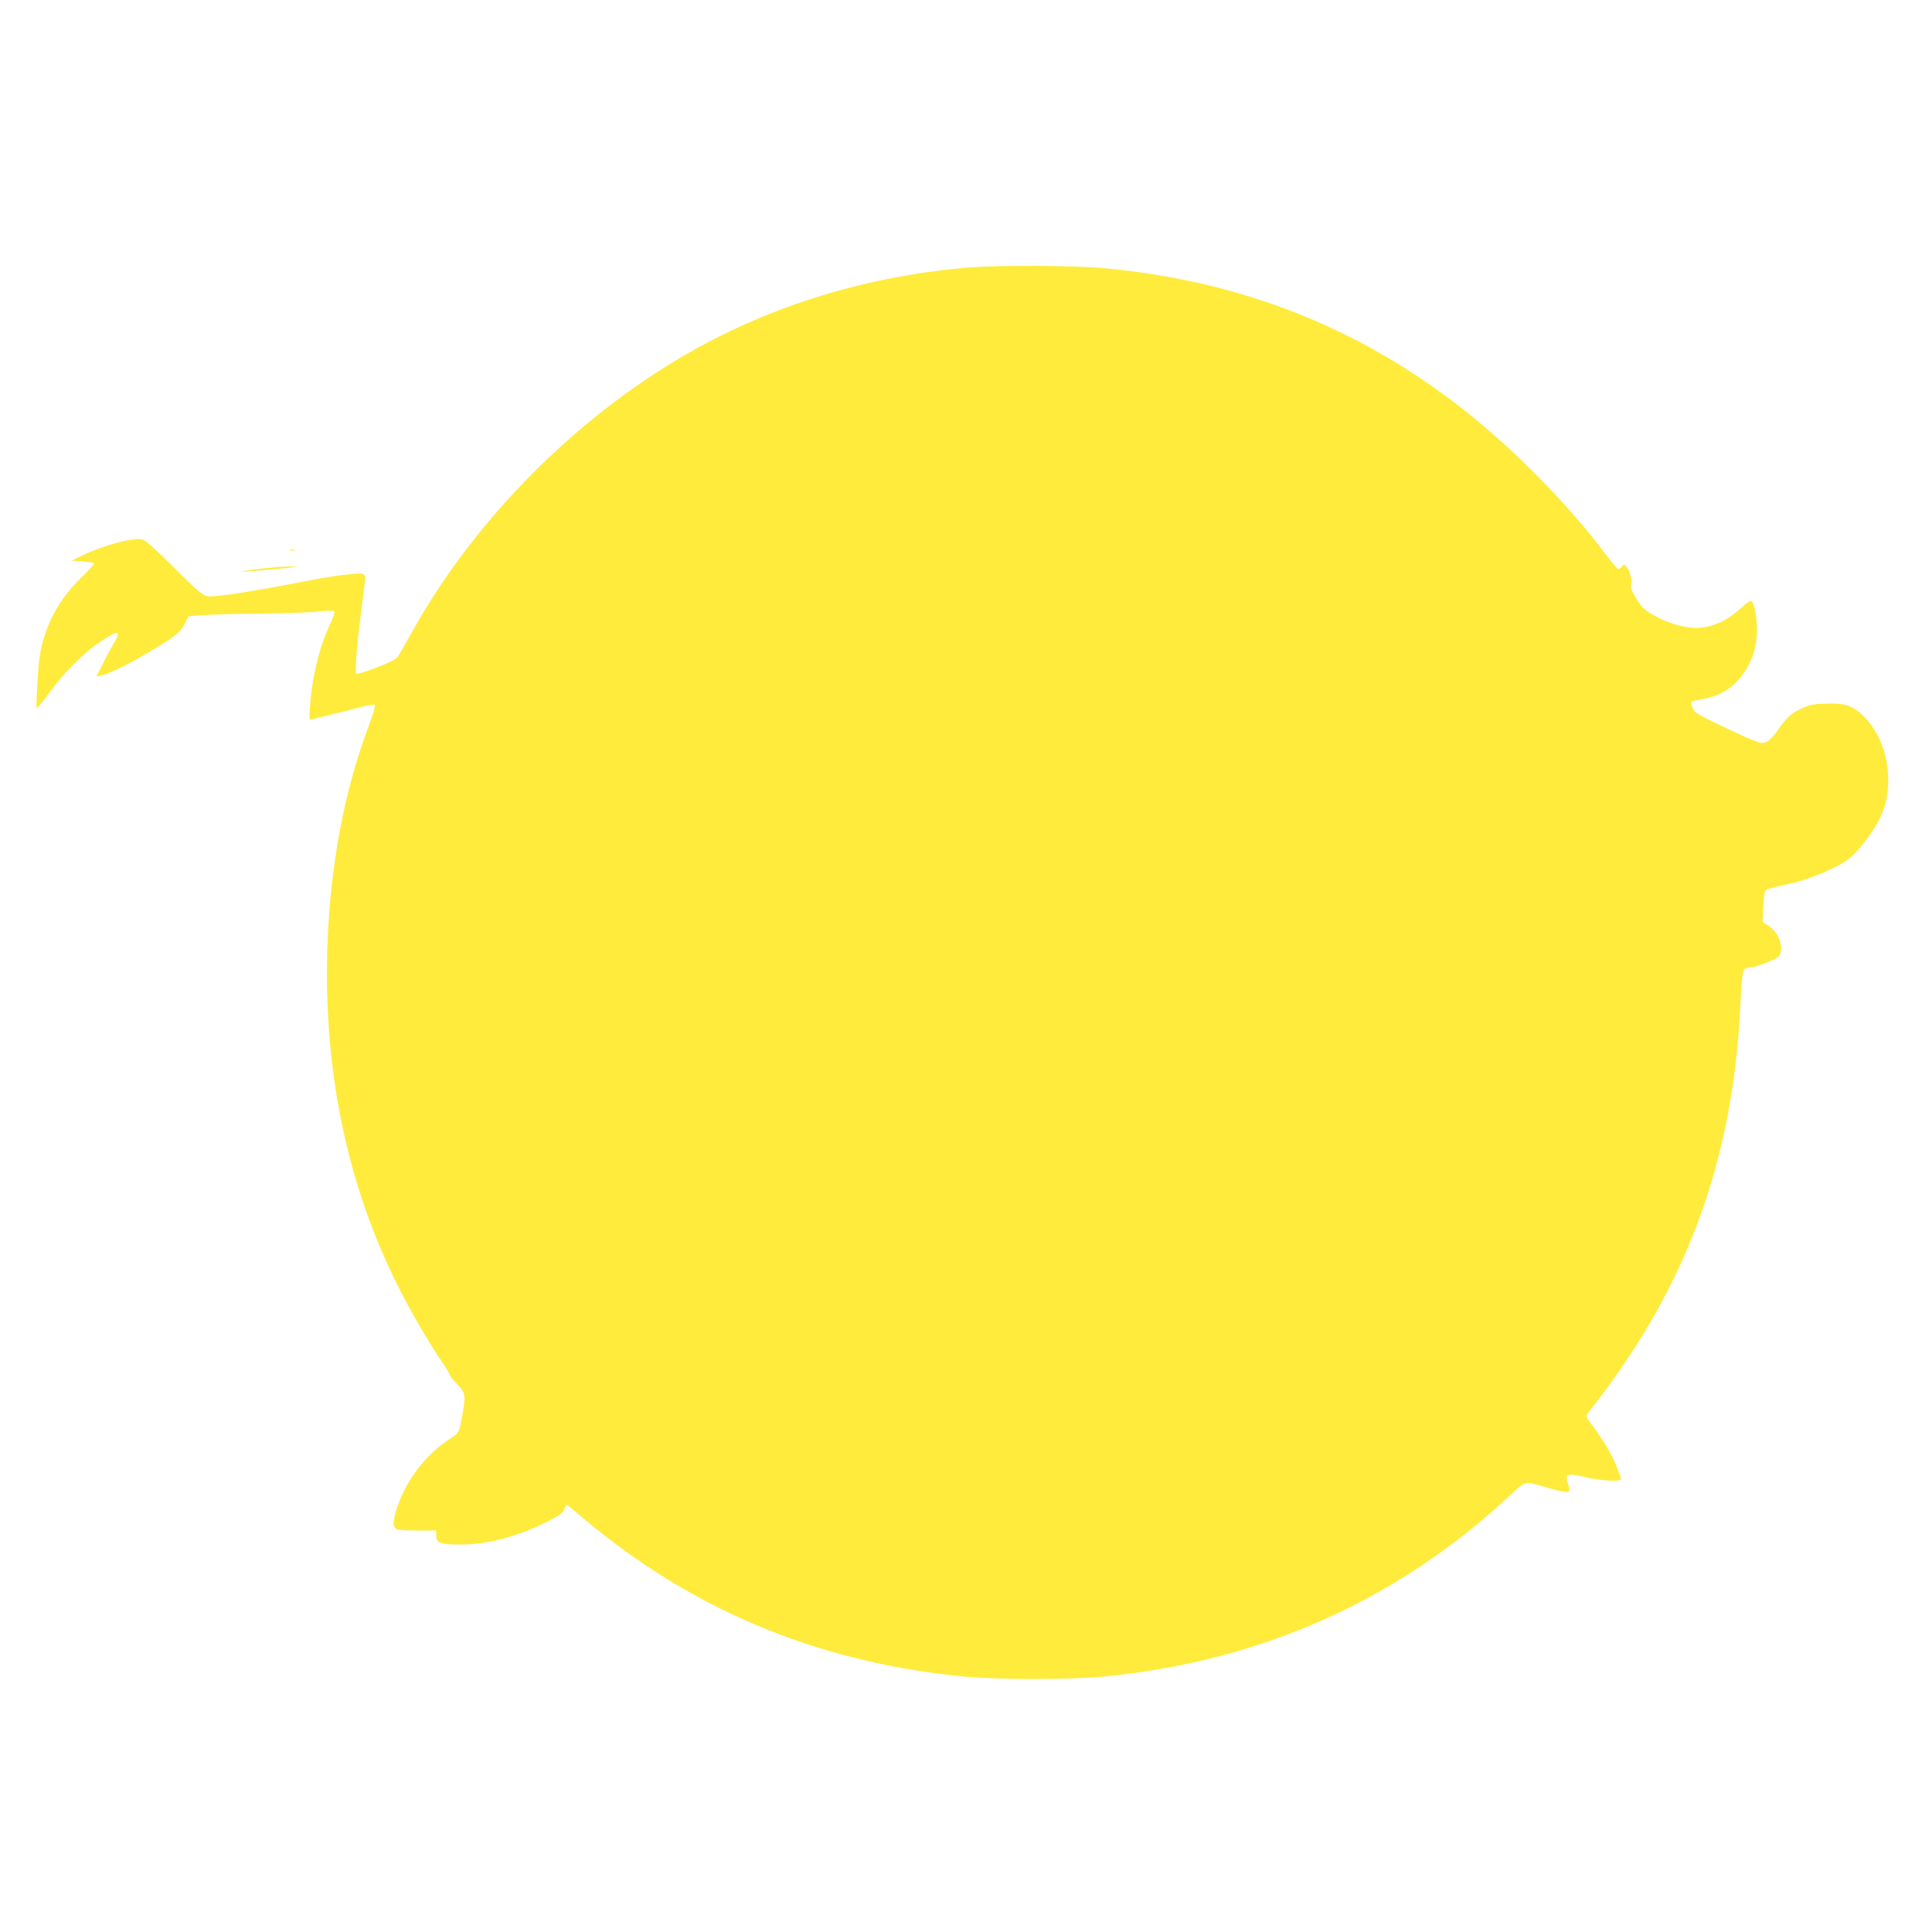<?xml version="1.0" standalone="no"?>
<!DOCTYPE svg PUBLIC "-//W3C//DTD SVG 20010904//EN"
 "http://www.w3.org/TR/2001/REC-SVG-20010904/DTD/svg10.dtd">
<svg version="1.0" xmlns="http://www.w3.org/2000/svg"
 width="1280pt" height="1280pt" viewBox="0 0 1280 1280"
 preserveAspectRatio="xMidYMid meet">
<g transform="translate(0,1280) scale(0.1,-0.1)"
fill="#ffeb3b" stroke="none">
<path d="M6435 11029 c-679 -54 -1325 -251 -1885 -574 -732 -422 -1395 -1089
-1805 -1815 -49 -85 -95 -168 -104 -183 -13 -23 -41 -38 -144 -79 -71 -28
-132 -46 -137 -42 -10 11 4 189 31 399 11 88 23 181 26 207 5 40 3 49 -13 55
-29 11 -220 -14 -429 -57 -216 -43 -496 -89 -567 -91 -59 -3 -67 3 -274 209
-104 103 -172 164 -190 168 -58 15 -257 -38 -394 -104 l-75 -36 72 -6 c39 -3
74 -8 77 -11 4 -3 -30 -42 -75 -85 -136 -132 -215 -261 -264 -429 -19 -67 -28
-129 -36 -262 -6 -95 -9 -178 -7 -184 2 -6 43 43 91 109 120 165 275 307 415
381 37 20 44 3 17 -42 -14 -23 -49 -86 -76 -140 l-50 -99 33 7 c54 12 189 78
333 165 164 99 189 119 220 180 l24 47 108 8 c59 4 236 9 393 10 157 2 323 8
370 14 53 7 88 7 94 1 6 -6 -6 -42 -32 -97 -68 -147 -115 -342 -128 -530 -6
-84 -5 -96 8 -90 9 3 58 15 109 27 52 12 141 35 199 50 58 16 109 25 113 20 5
-4 -11 -62 -36 -128 -162 -428 -254 -908 -276 -1424 -35 -836 120 -1604 460
-2288 88 -176 209 -384 300 -517 27 -39 49 -76 49 -82 0 -6 20 -31 45 -57 55
-57 61 -77 45 -168 -28 -163 -25 -158 -88 -198 -170 -109 -308 -296 -361 -489
-21 -74 -18 -100 15 -113 8 -3 69 -6 135 -6 l119 0 0 -35 c0 -48 28 -58 165
-58 176 0 385 56 575 154 79 40 100 56 109 80 5 16 13 29 16 29 3 0 50 -38
105 -85 716 -606 1549 -955 2510 -1051 241 -24 719 -24 960 0 1011 100 1904
494 2634 1162 157 144 125 134 282 89 149 -43 165 -41 145 16 -6 17 -11 40
-11 50 0 25 30 24 140 -1 91 -21 220 -27 220 -10 0 6 -15 47 -33 93 -30 75
-99 189 -169 278 -15 20 -28 41 -28 47 0 5 23 38 51 73 98 122 239 326 335
485 392 648 595 1341 634 2159 12 242 15 255 61 255 35 0 175 52 192 72 40 47
9 152 -60 200 l-45 30 4 99 c2 59 9 104 16 111 6 6 54 20 104 31 118 23 219
57 333 111 108 51 146 82 226 188 111 148 149 250 149 401 0 161 -60 319 -159
418 -75 75 -128 93 -260 87 -85 -3 -106 -8 -163 -36 -67 -33 -94 -58 -158
-151 -19 -28 -48 -57 -64 -65 -37 -18 -51 -13 -293 101 -168 80 -186 91 -199
122 -8 19 -11 38 -7 41 5 4 36 12 71 18 126 22 210 77 282 184 54 82 80 169
80 273 0 95 -18 185 -38 192 -7 3 -32 -12 -55 -34 -98 -94 -204 -143 -311
-143 -122 0 -314 80 -367 153 -43 58 -71 116 -63 128 11 18 -6 93 -26 119 -19
23 -21 24 -34 8 -7 -10 -18 -18 -24 -18 -6 0 -46 46 -88 103 -269 356 -650
737 -1009 1008 -683 516 -1448 806 -2332 884 -184 16 -671 18 -858 4z"/>
<path d="M1923 9153 c9 -2 23 -2 30 0 6 3 -1 5 -18 5 -16 0 -22 -2 -12 -5z"/>
<path d="M1835 9043 c-96 -8 -236 -26 -231 -30 4 -4 324 24 356 31 18 4 -70 4
-125 -1z"/>
</g>
</svg>
